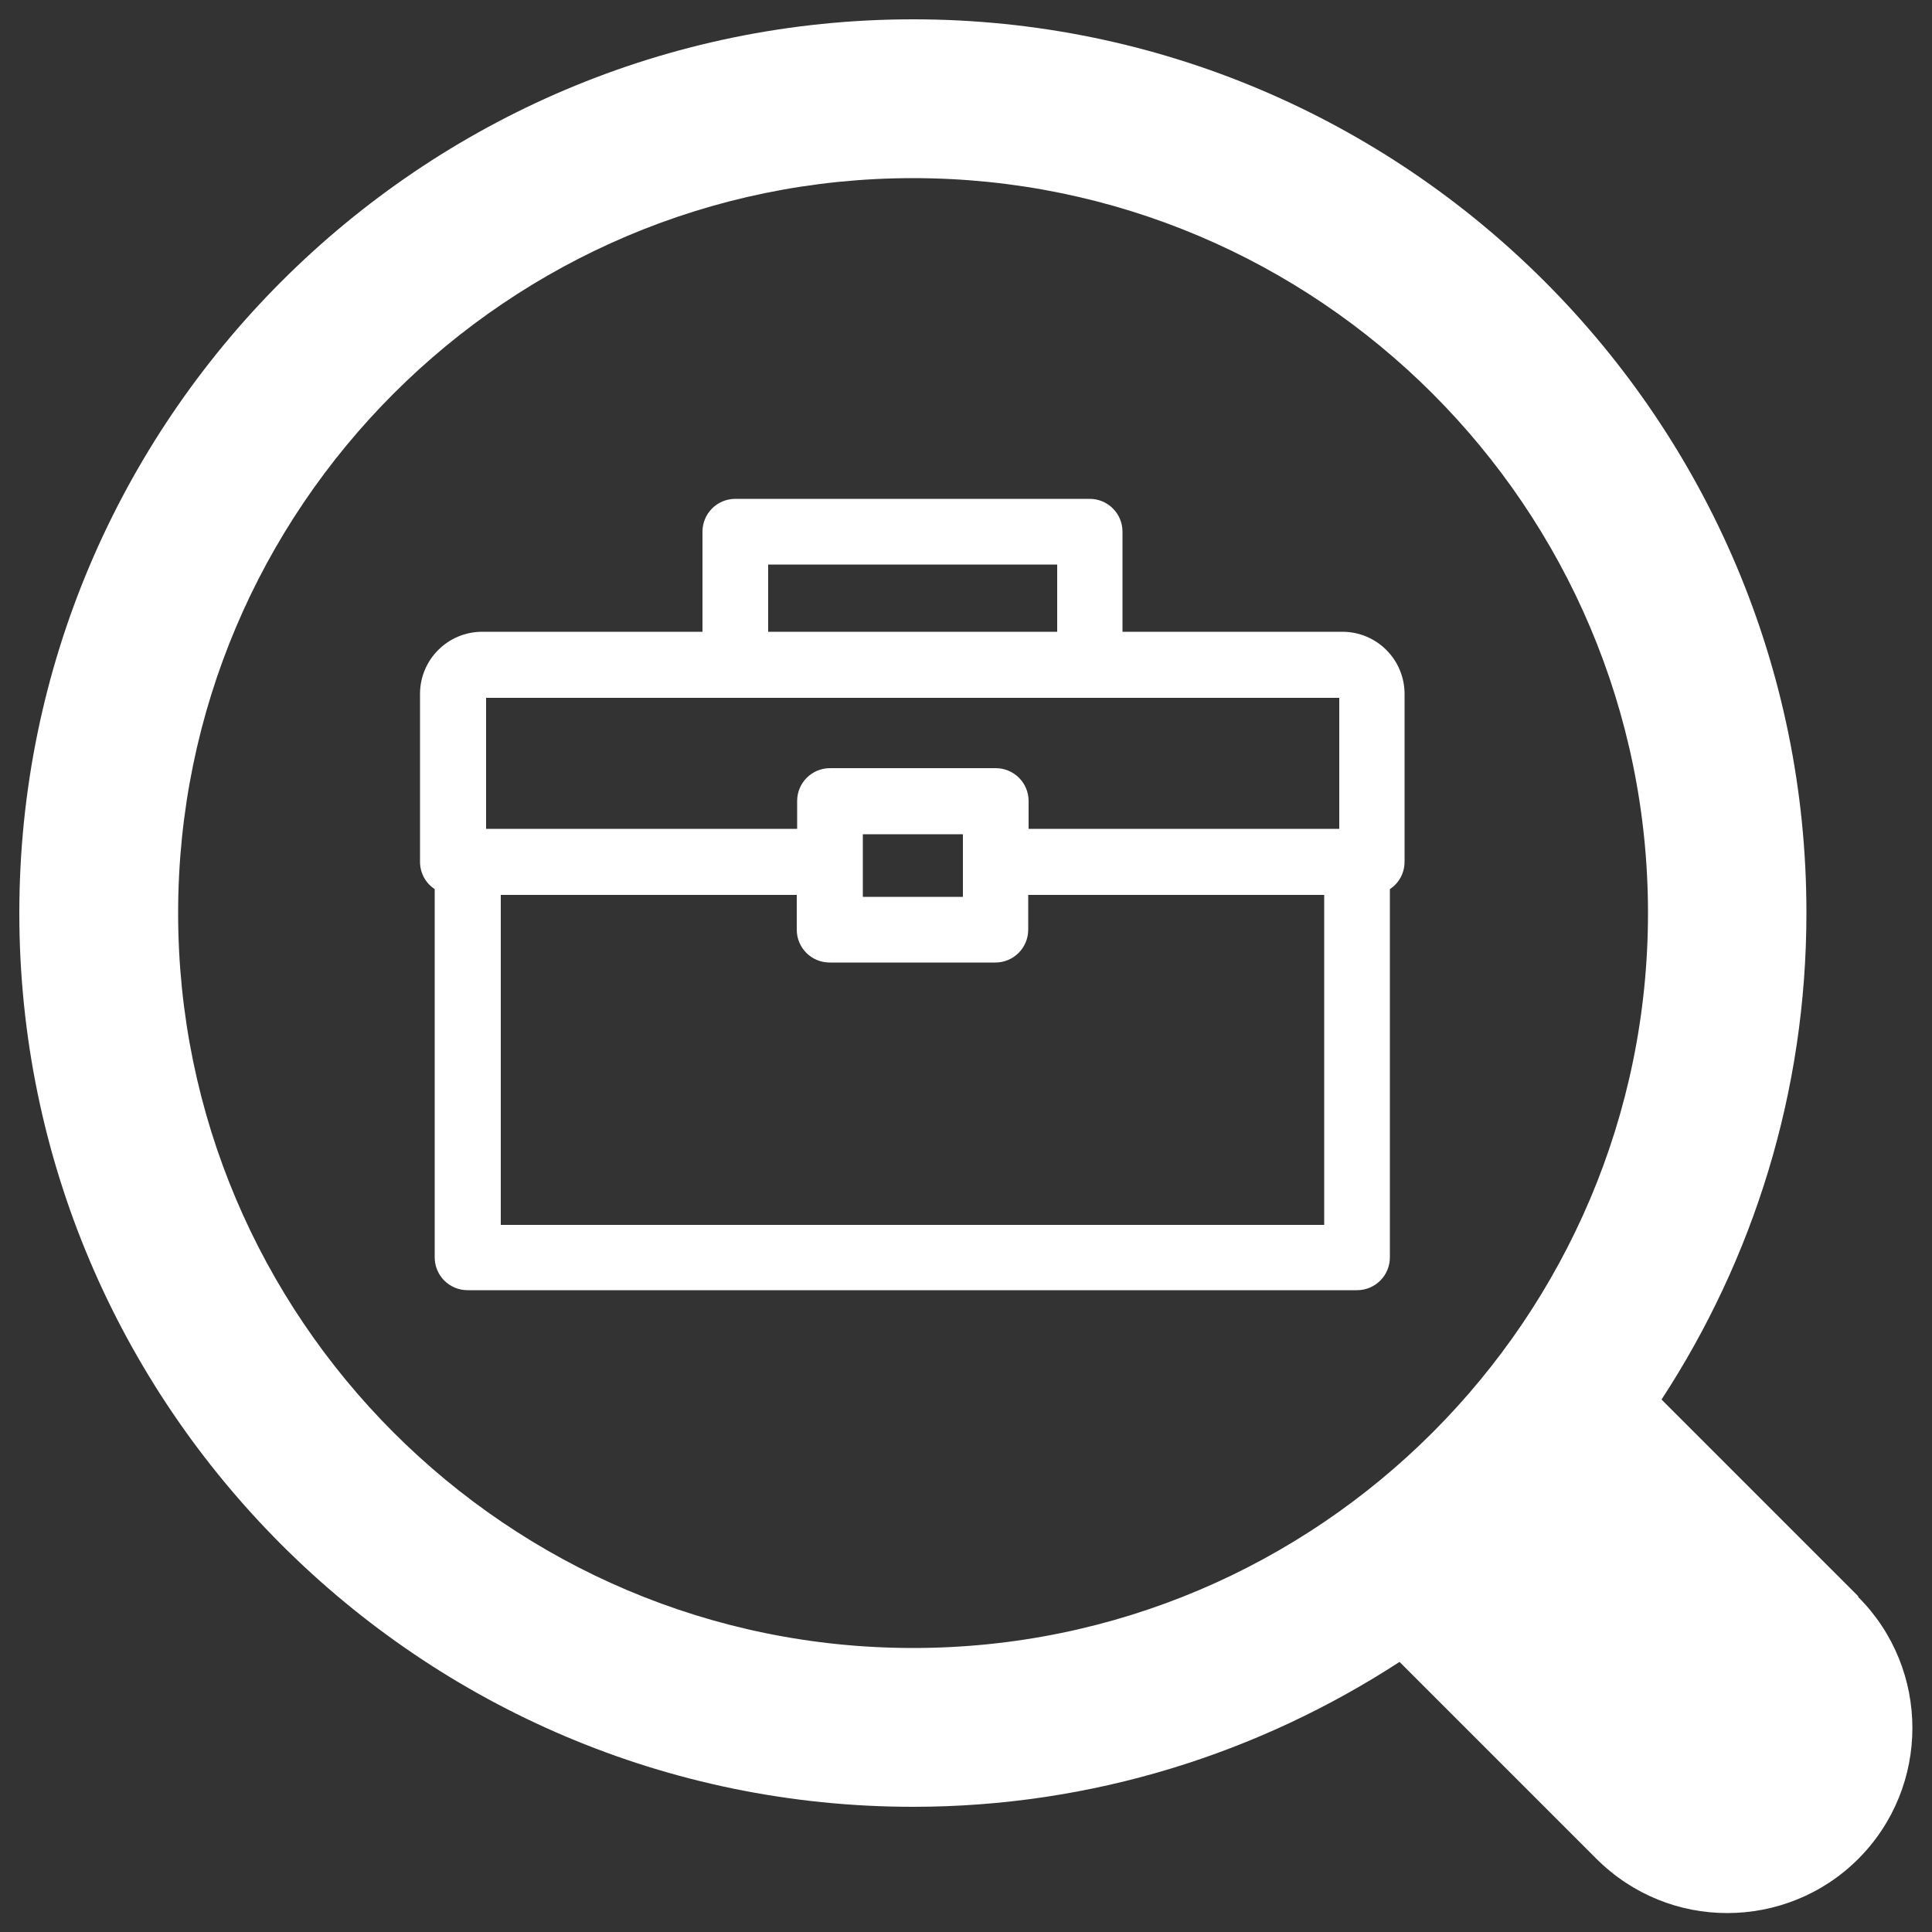 <?xml version="1.0" encoding="UTF-8"?><svg id="a" xmlns="http://www.w3.org/2000/svg" viewBox="0 0 50 50"><rect x="0" y="0" width="50" height="50" fill="#333333" stroke="none"/><defs><style>.b{fill:#fff;}</style></defs><path class="b" d="M34.75,16.35h-5.7v-2.59c0-.47-.38-.85-.85-.85h-9.17c-.47,0-.85,.38-.85,.85v2.59h-5.7c-.89,0-1.61,.72-1.61,1.61v4.34c0,.3,.15,.56,.38,.71v9.53c0,.47,.38,.85,.85,.85h23.02c.47,0,.85-.38,.85-.85v-9.53c.23-.15,.38-.41,.38-.71v-4.34c0-.89-.72-1.61-1.61-1.61Zm-14.87-1.74h7.48v1.74h-7.48v-1.74Zm-7.3,3.45h22.08v3.39h-8.04v-.72c0-.47-.38-.85-.85-.85h-4.29c-.47,0-.85,.38-.85,.85v.72H12.58v-3.39Zm9.75,4.25v-.72h2.59v1.62h-2.59v-.9Zm11.95,9.39H12.96v-8.54h7.66v.9c0,.47,.38,.85,.85,.85h4.29c.47,0,.85-.38,.85-.85v-.9h7.66v8.54Z"/><path class="b" d="M48.09,41.31l-5.09-5.09c2.37-3.63,3.75-7.95,3.75-12.59C46.76,10.88,36.38,.5,23.63,.5S.5,10.88,.5,23.63s10.38,23.13,23.13,23.13c4.64,0,8.96-1.39,12.59-3.75l5.09,5.09c.94,.94,2.16,1.41,3.39,1.41s2.46-.47,3.39-1.4c1.87-1.87,1.87-4.91,0-6.78ZM4.61,23.63C4.61,13.14,13.14,4.61,23.63,4.61s19.02,8.53,19.02,19.02-8.53,19.02-19.02,19.02S4.61,34.12,4.61,23.63Z"/></svg>